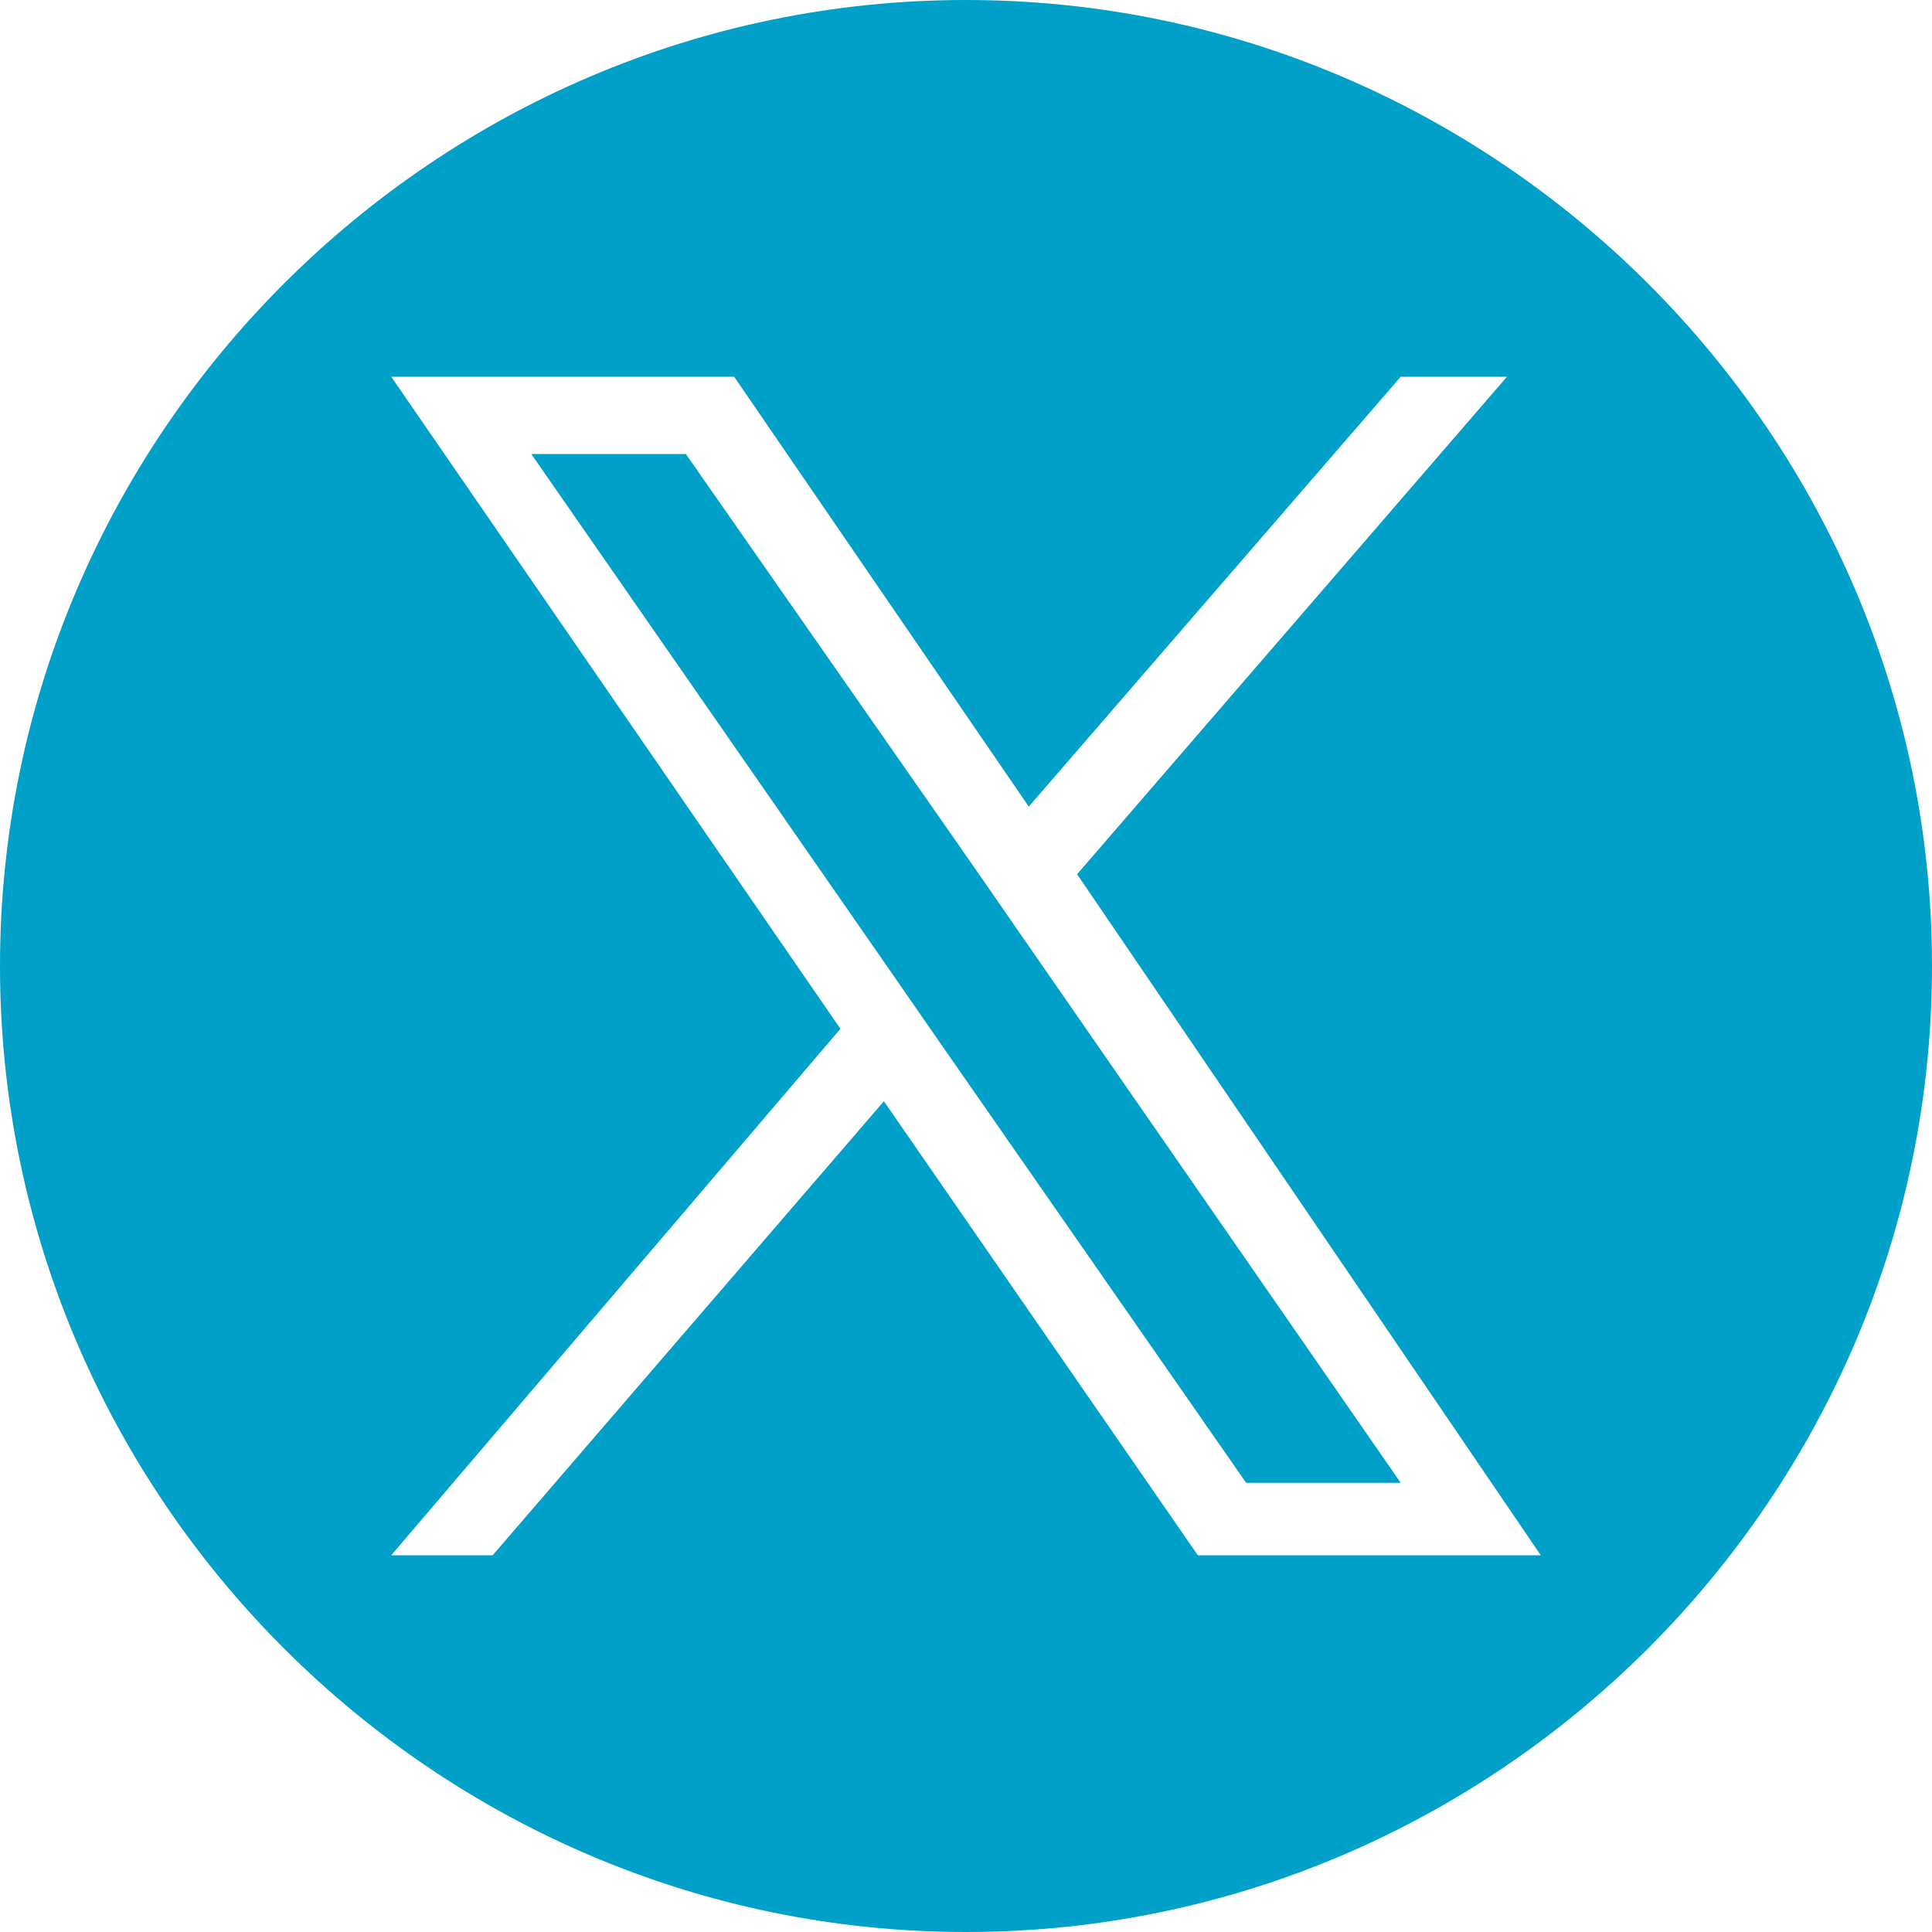 <?xml version="1.0" encoding="UTF-8"?><svg id="Laag_1" xmlns="http://www.w3.org/2000/svg" viewBox="0 0 40 40"><polygon points="20.2 18 14.2 9.4 11 9.4 18.5 20.2 19.4 21.5 25.8 30.7 29 30.7 21.1 19.3 20.2 18" fill="#00a0c9"/><path d="M20,0C9,0,0,9,0,20s9,20,20,20,20-9,20-20S31,0,20,0ZM24.8,32.2l-6.5-9.4-8.1,9.4h-2.1l9.3-10.9L8.1,7.8h7.1l6.1,8.9,7.7-8.9h2.2l-8.9,10.3,9.6,14.1h-7.1Z" fill="#00a0c9"/></svg>